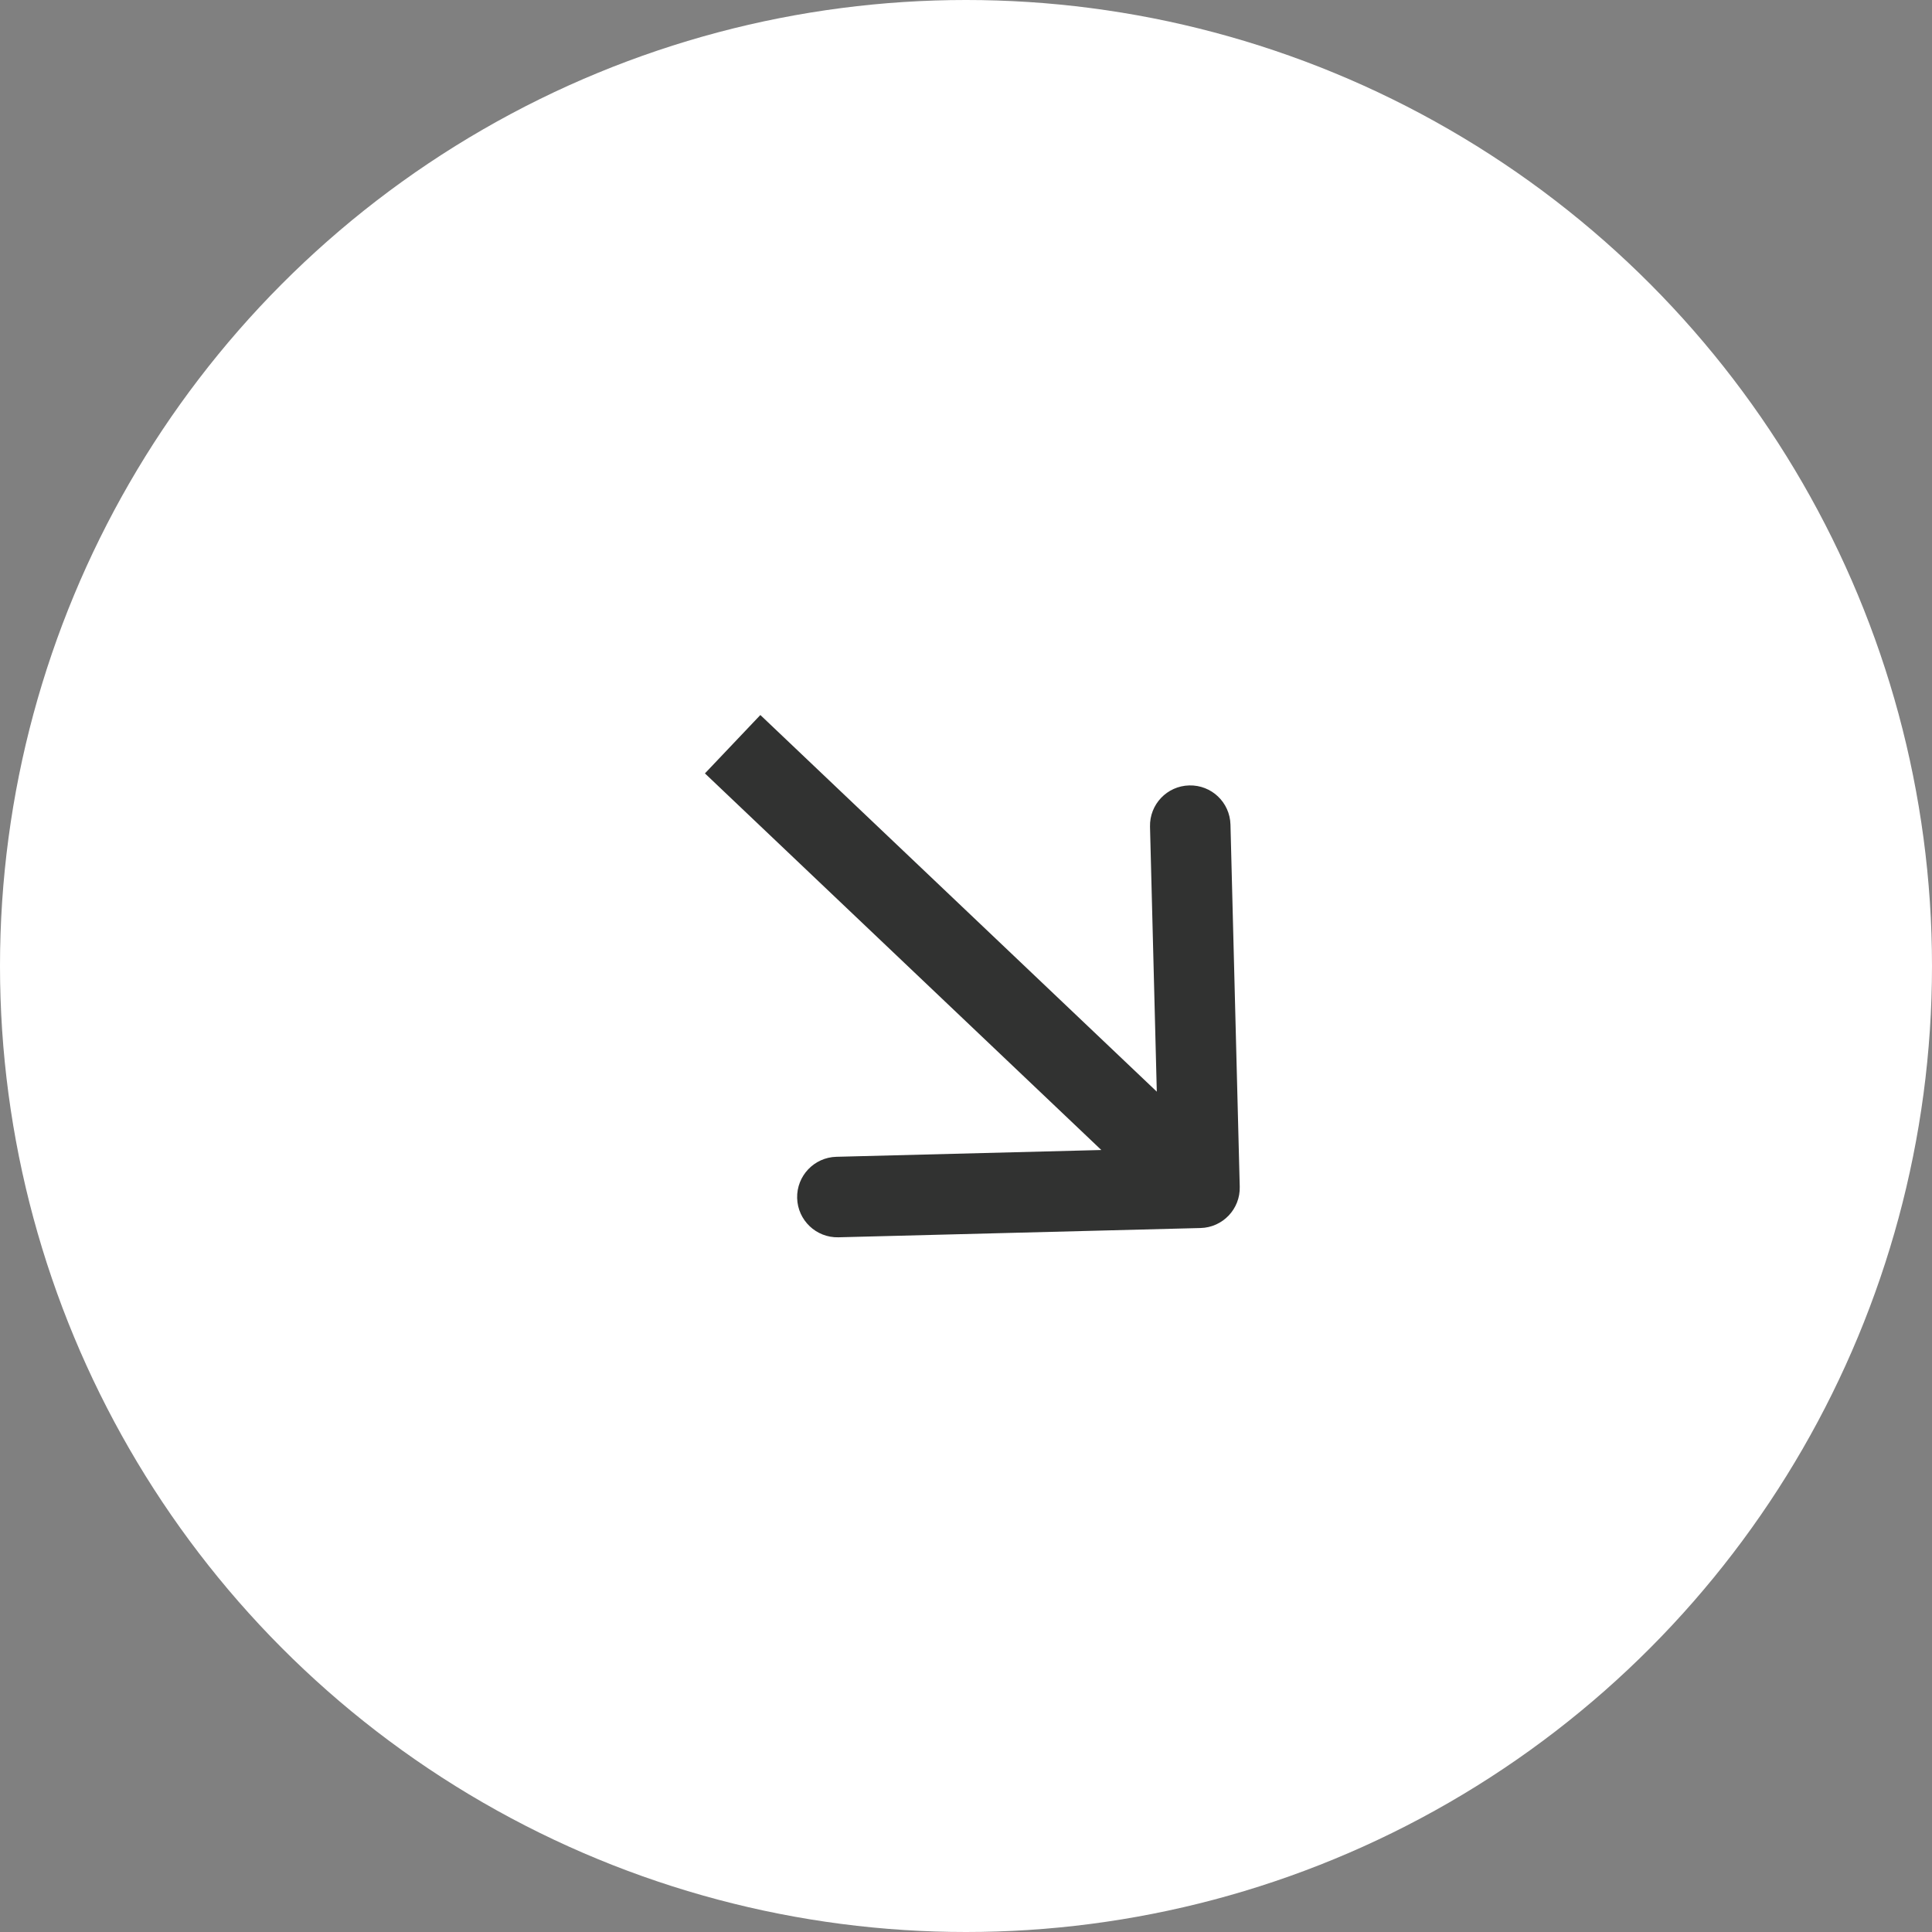 <?xml version="1.0" encoding="UTF-8"?> <svg xmlns="http://www.w3.org/2000/svg" width="45" height="45" viewBox="0 0 45 45" fill="none"><rect x="0" y="0" width="45" height="45" fill="#808080" stroke="none"/><ellipse cx="22.5" cy="22.5" rx="22.5" ry="22.5" fill="white"></ellipse><path d="M27.963 28.603C28.481 28.59 28.89 28.159 28.876 27.642L28.66 19.207C28.647 18.689 28.217 18.28 27.699 18.294C27.181 18.307 26.773 18.737 26.786 19.255L26.978 26.752L19.48 26.944C18.963 26.958 18.554 27.388 18.567 27.906C18.581 28.423 19.011 28.832 19.528 28.819L27.963 28.603ZM16.419 18.014L27.293 28.345L28.585 26.986L17.71 16.654L16.419 18.014Z" fill="#313231"></path></svg> 